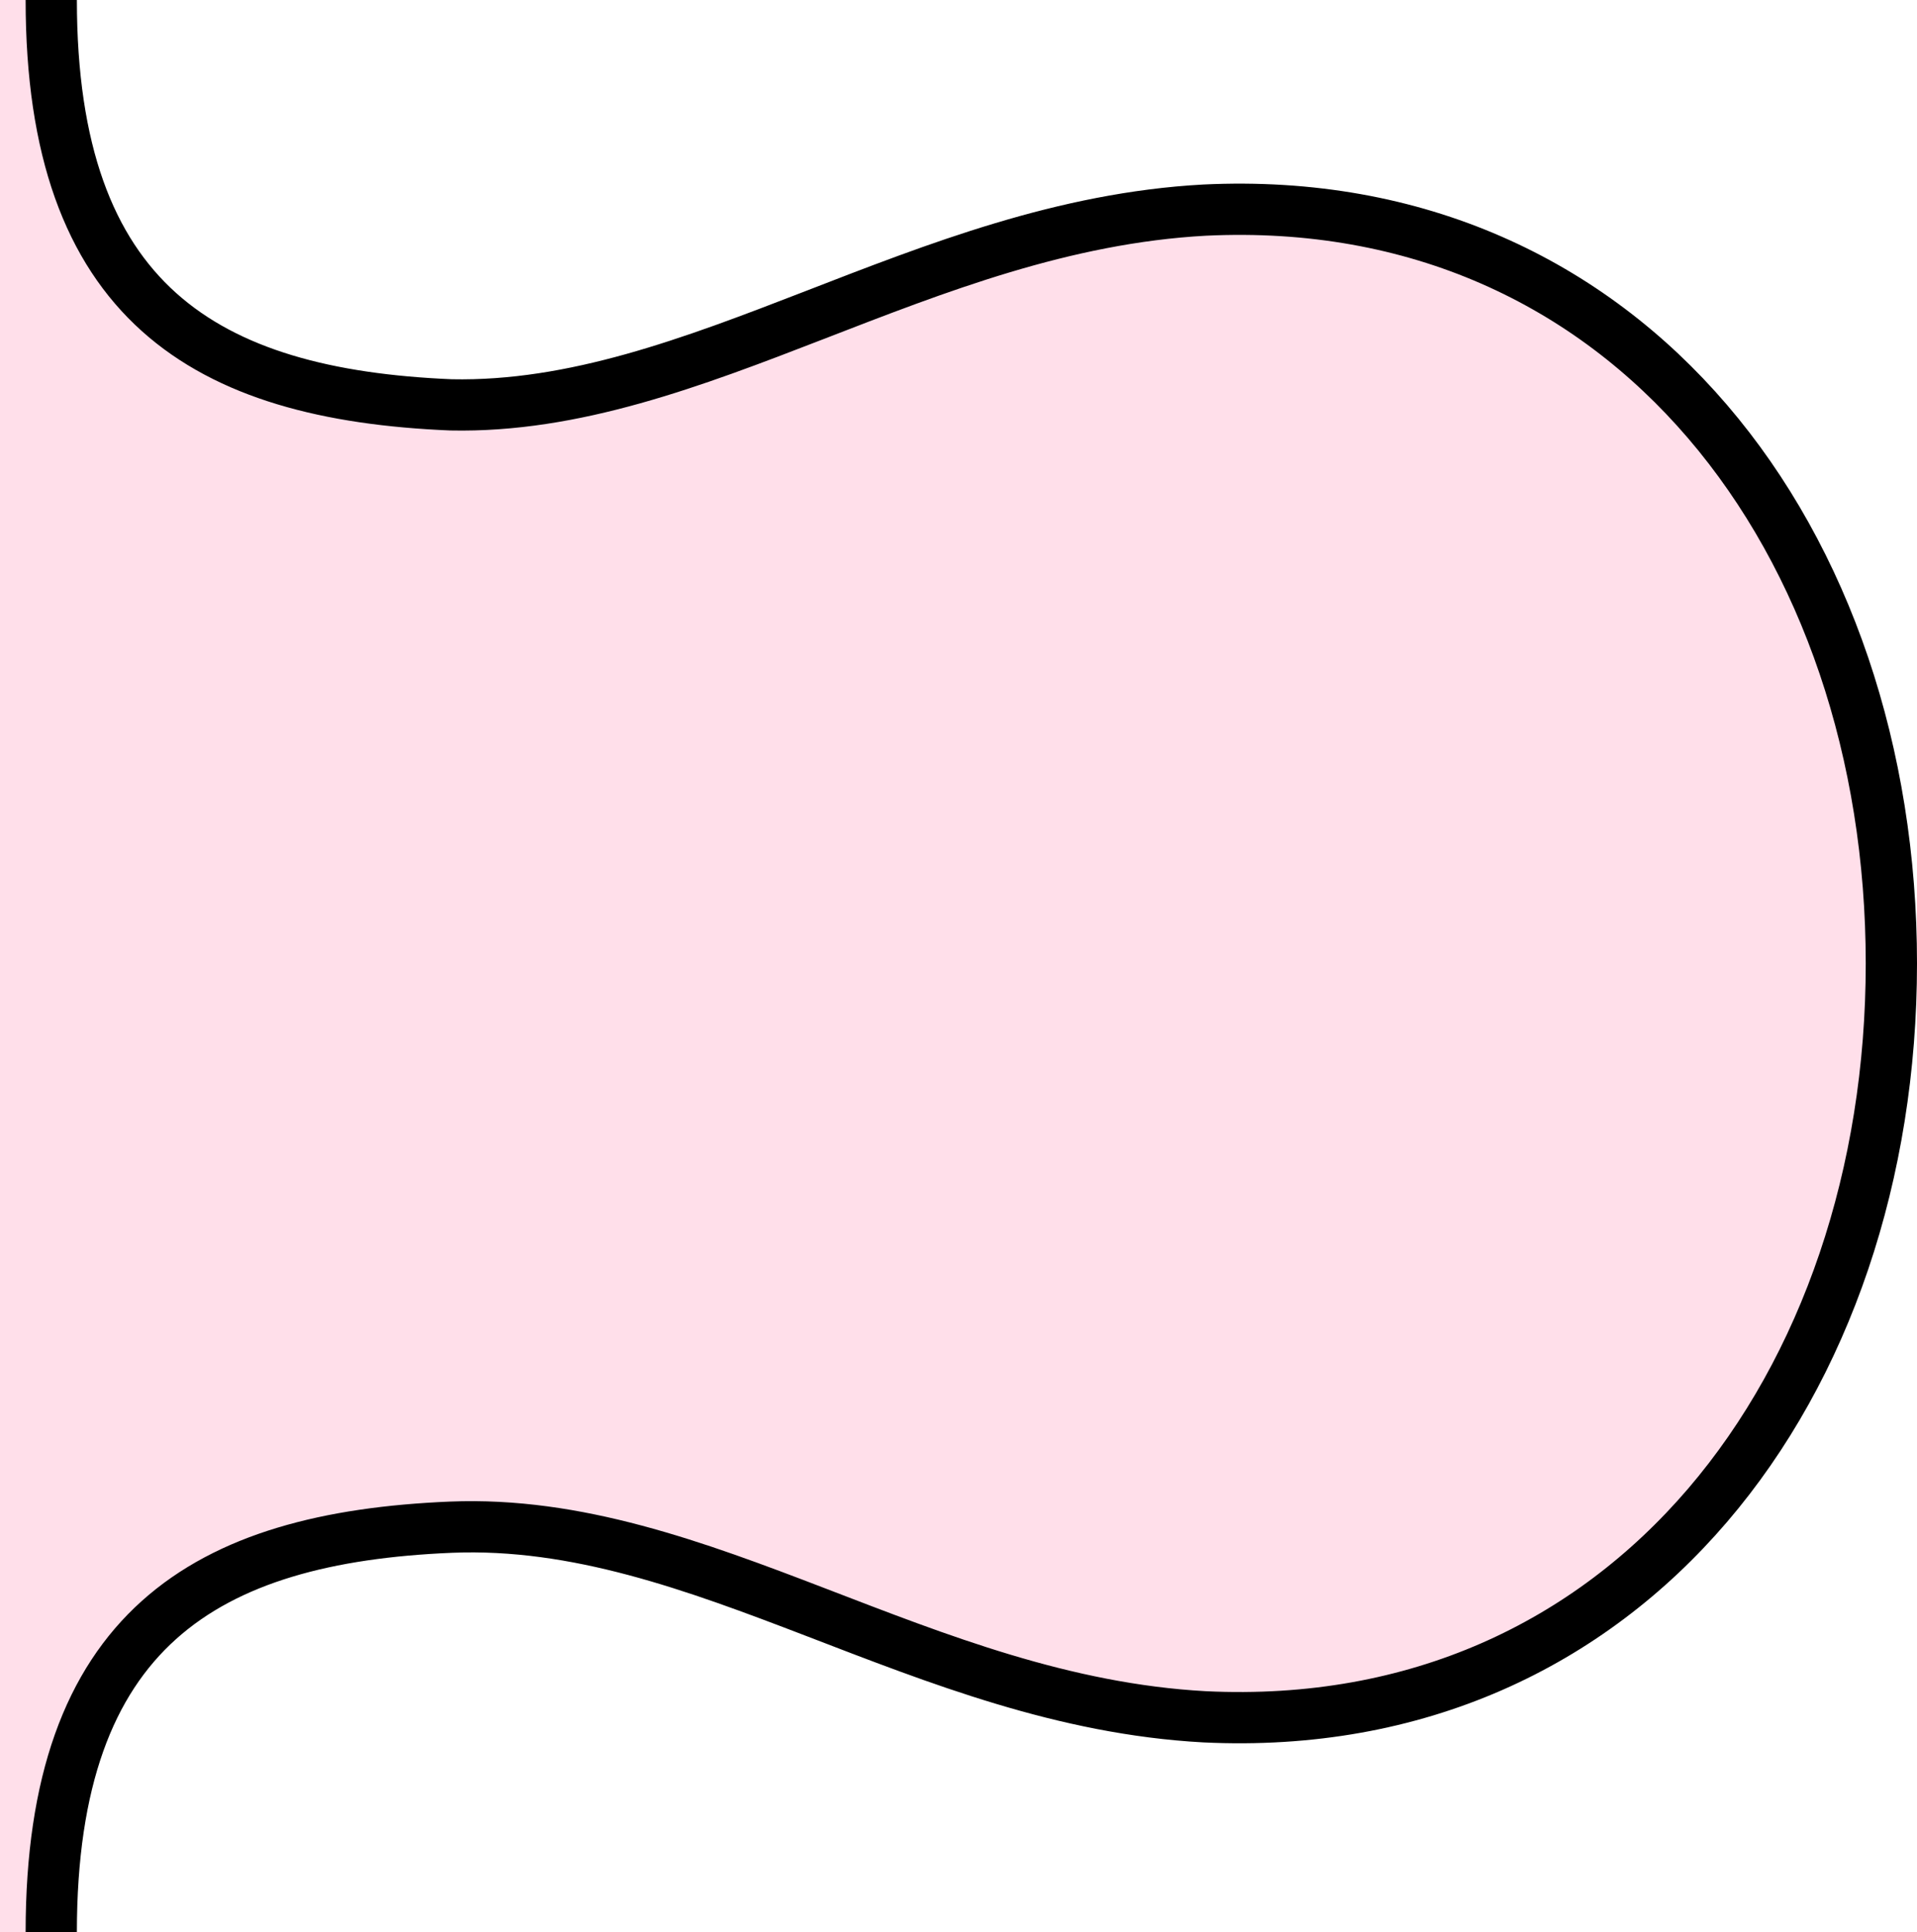<?xml version="1.0" encoding="utf-8"?>
<!-- Generator: Adobe Illustrator 25.4.1, SVG Export Plug-In . SVG Version: 6.00 Build 0)  -->
<svg version="1.1" id="element" xmlns="http://www.w3.org/2000/svg" xmlns:xlink="http://www.w3.org/1999/xlink" x="0px" y="0px"
	 viewBox="0 0 37.4 37.7" style="enable-background:new 0 0 37.4 37.7;" xml:space="preserve">
<style type="text/css">
	.st0{fill:#FFDFEA;}
	.st1{fill:none;stroke:#000000;}
</style>
<path class="st0" d="M23.5,4.2C18,4.4,13.6,8,8.8,7.9C4,7.7,1,5.9,1,0H0v37.7h1c0-5.9,3-7.7,7.8-7.9c4.9-0.2,9.2,3.4,14.7,3.7
	c8.3,0.4,13.4-6.5,13.4-14.7C36.9,10.7,31.8,3.7,23.5,4.2z"/>
<path class="st1" d="M1,37.7c0-5.9,3-7.7,7.8-7.9c4.9-0.2,9.2,3.4,14.7,3.7c8.3,0.4,13.4-6.5,13.4-14.7c0-8.2-5.1-15.1-13.4-14.7
	C18,4.4,13.6,8,8.8,7.9C4,7.7,1,5.9,1,0"/>
</svg>
